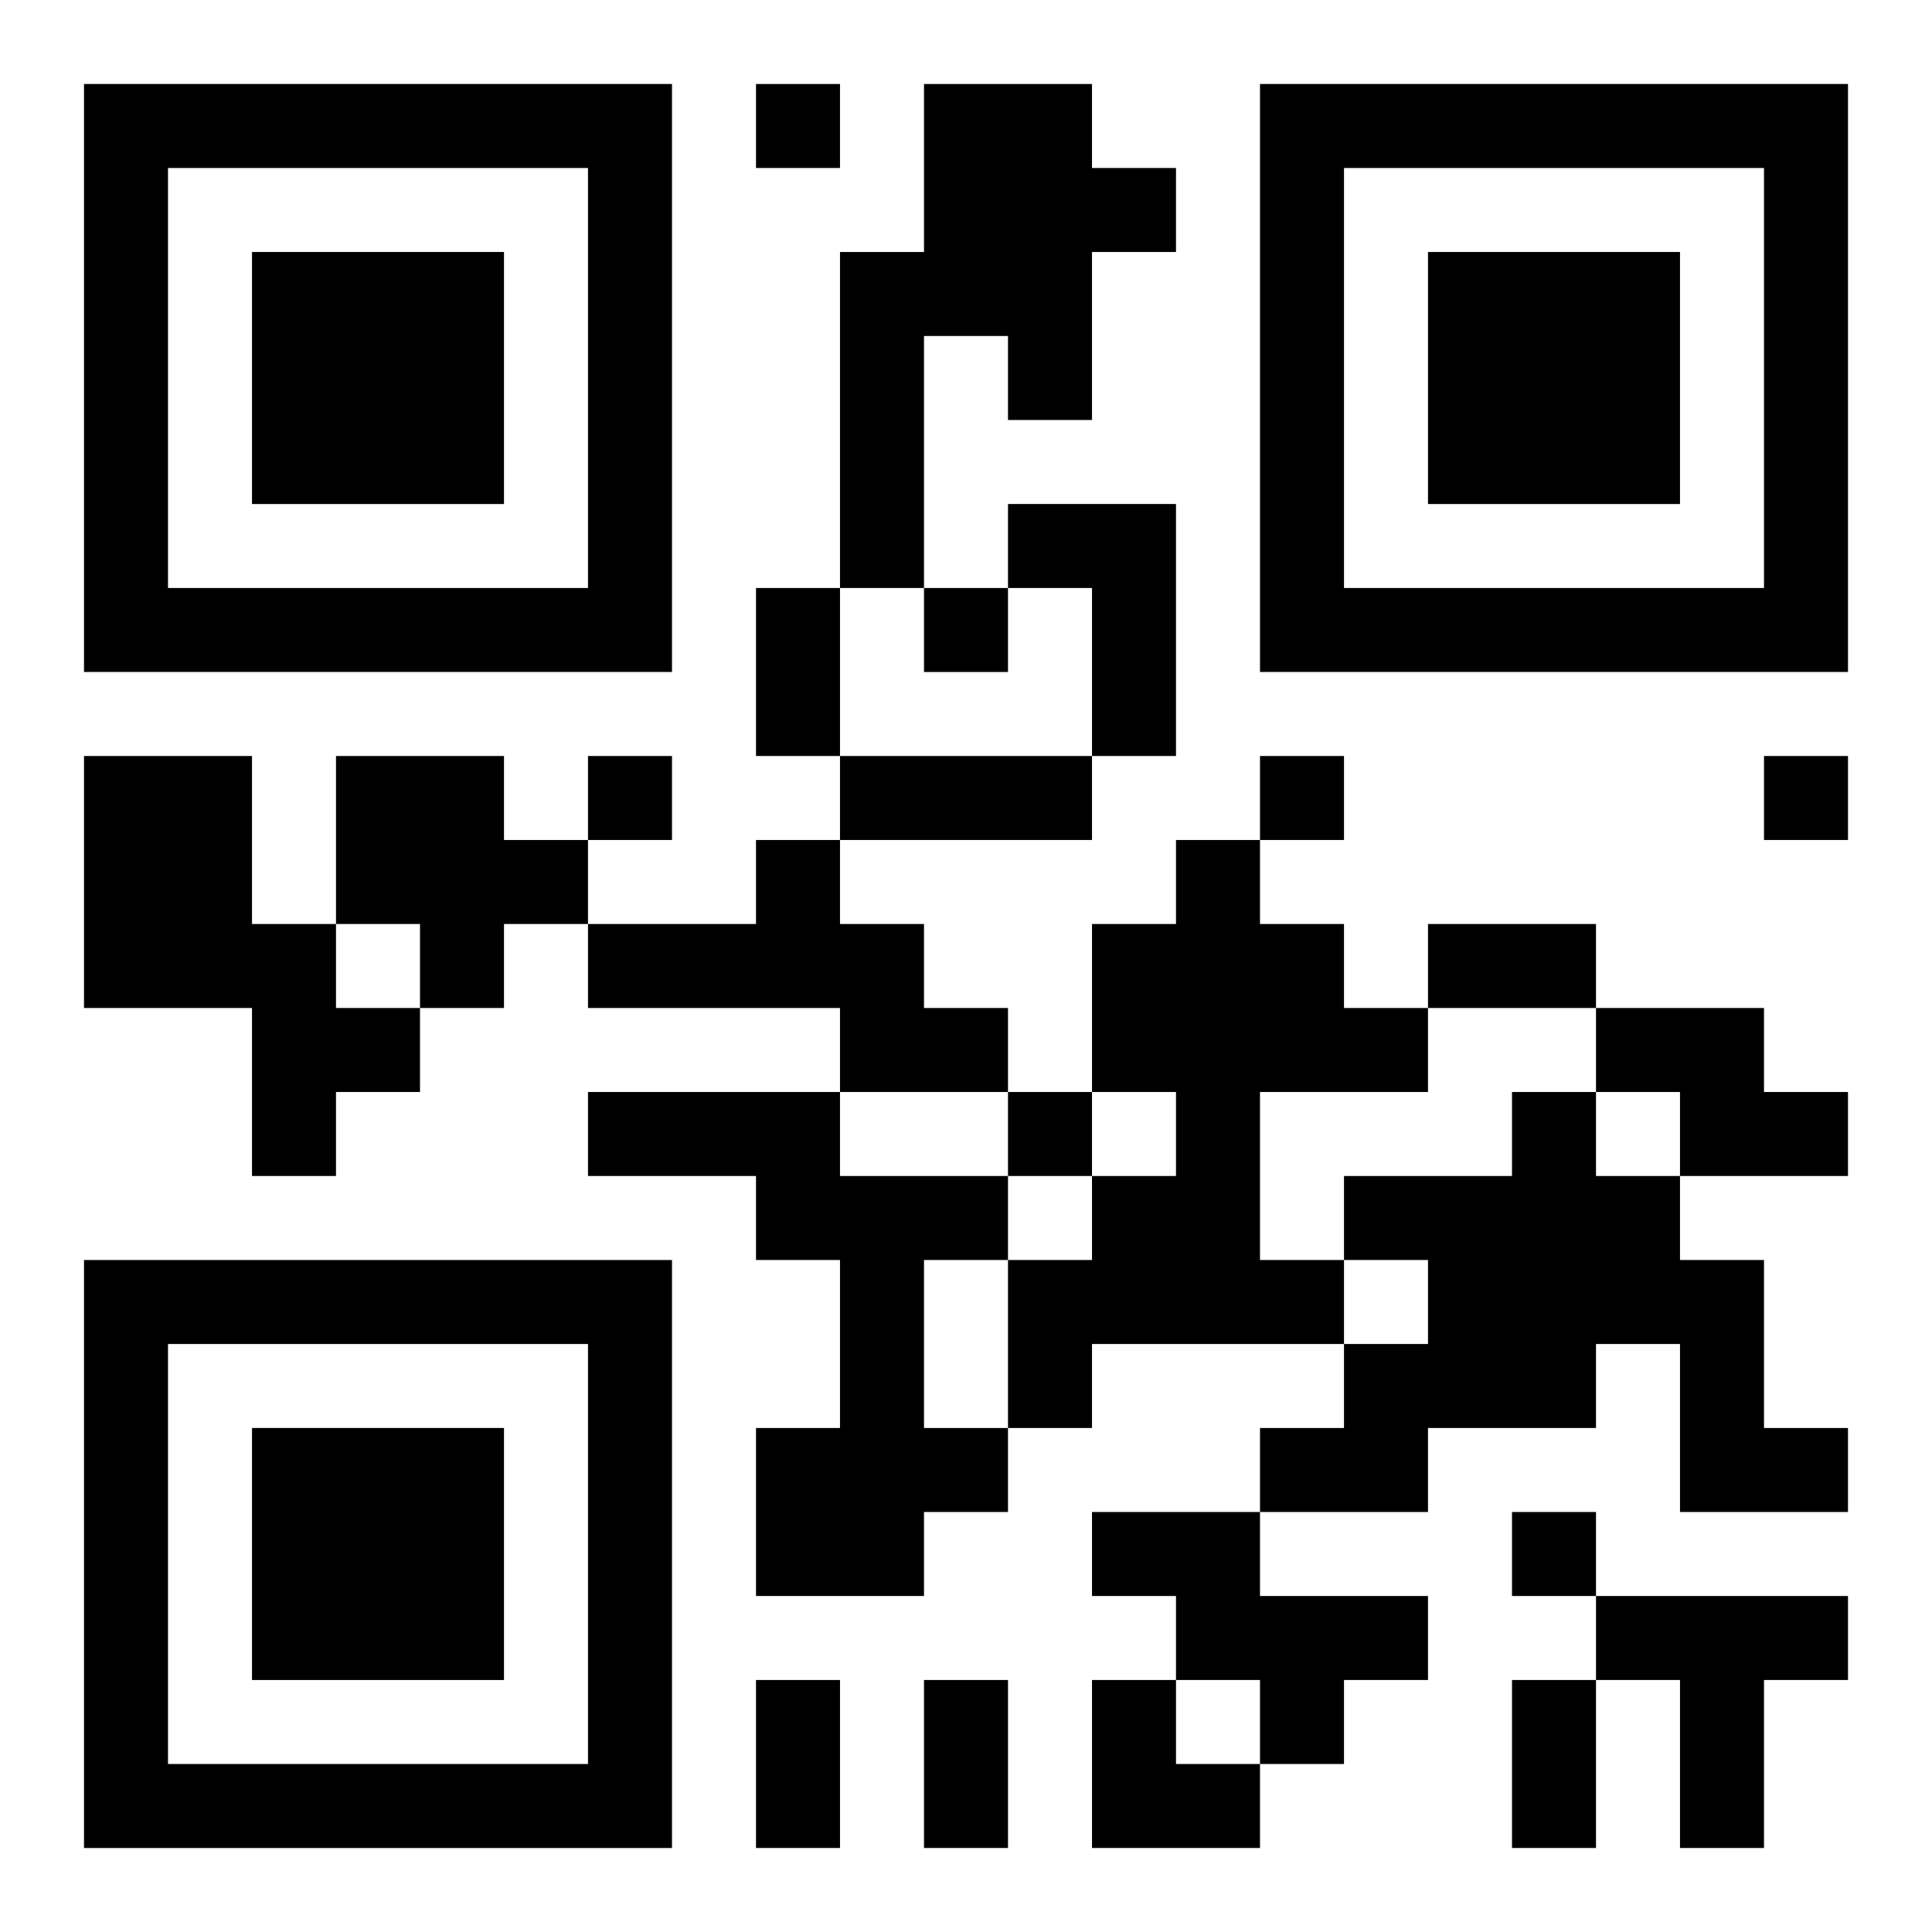 <?xml version="1.0" encoding="UTF-8"?>
<svg width="250" height="250" baseProfile="full" version="1.1" viewBox="-1 -1 23 23" xmlns="http://www.w3.org/2000/svg" xmlns:xlink="http://www.w3.org/1999/xlink"><symbol id="a"><path d="m0 7v7h7v-7h-7zm1 1h5v5h-5v-5zm1 1v3h3v-3h-3z"/></symbol><use y="-7" xlink:href="#a"/><use y="7" xlink:href="#a"/><use x="14" y="-7" xlink:href="#a"/><path d="m10 0h2v1h1v1h-1v2h-1v-1h-1v3h-1v-4h1v-2m1 5h2v3h-1v-2h-1v-1m-11 3h2v2h1v1h1v1h-1v1h-1v-2h-2v-3m3 0h2v1h1v1h-1v1h-1v-1h-1v-2m5 1h1v1h1v1h1v1h-2v-1h-3v-1h2v-1m5 0h1v1h1v1h1v1h-2v2h1v1h-3v1h-1v-2h1v-1h1v-1h-1v-2h1v-1m5 2h2v1h1v1h-2v-1h-1v-1m-12 1h3v1h2v1h-1v2h1v1h-1v1h-2v-2h1v-2h-1v-1h-2v-1m11 0h1v1h1v1h1v2h1v1h-2v-2h-1v1h-2v1h-2v-1h1v-1h1v-1h-1v-1h2v-1m-5 5h2v1h2v1h-1v1h-1v-1h-1v-1h-1v-1m6 1h3v1h-1v2h-1v-2h-1v-1m-10-18v1h1v-1h-1m2 6v1h1v-1h-1m-4 2v1h1v-1h-1m8 0v1h1v-1h-1m6 0v1h1v-1h-1m-9 4v1h1v-1h-1m6 5v1h1v-1h-1m-9-11h1v2h-1v-2m1 2h3v1h-3v-1m7 2h2v1h-2v-1m-8 9h1v2h-1v-2m2 0h1v2h-1v-2m7 0h1v2h-1v-2m-5 0h1v1h1v1h-2z"/></svg>
